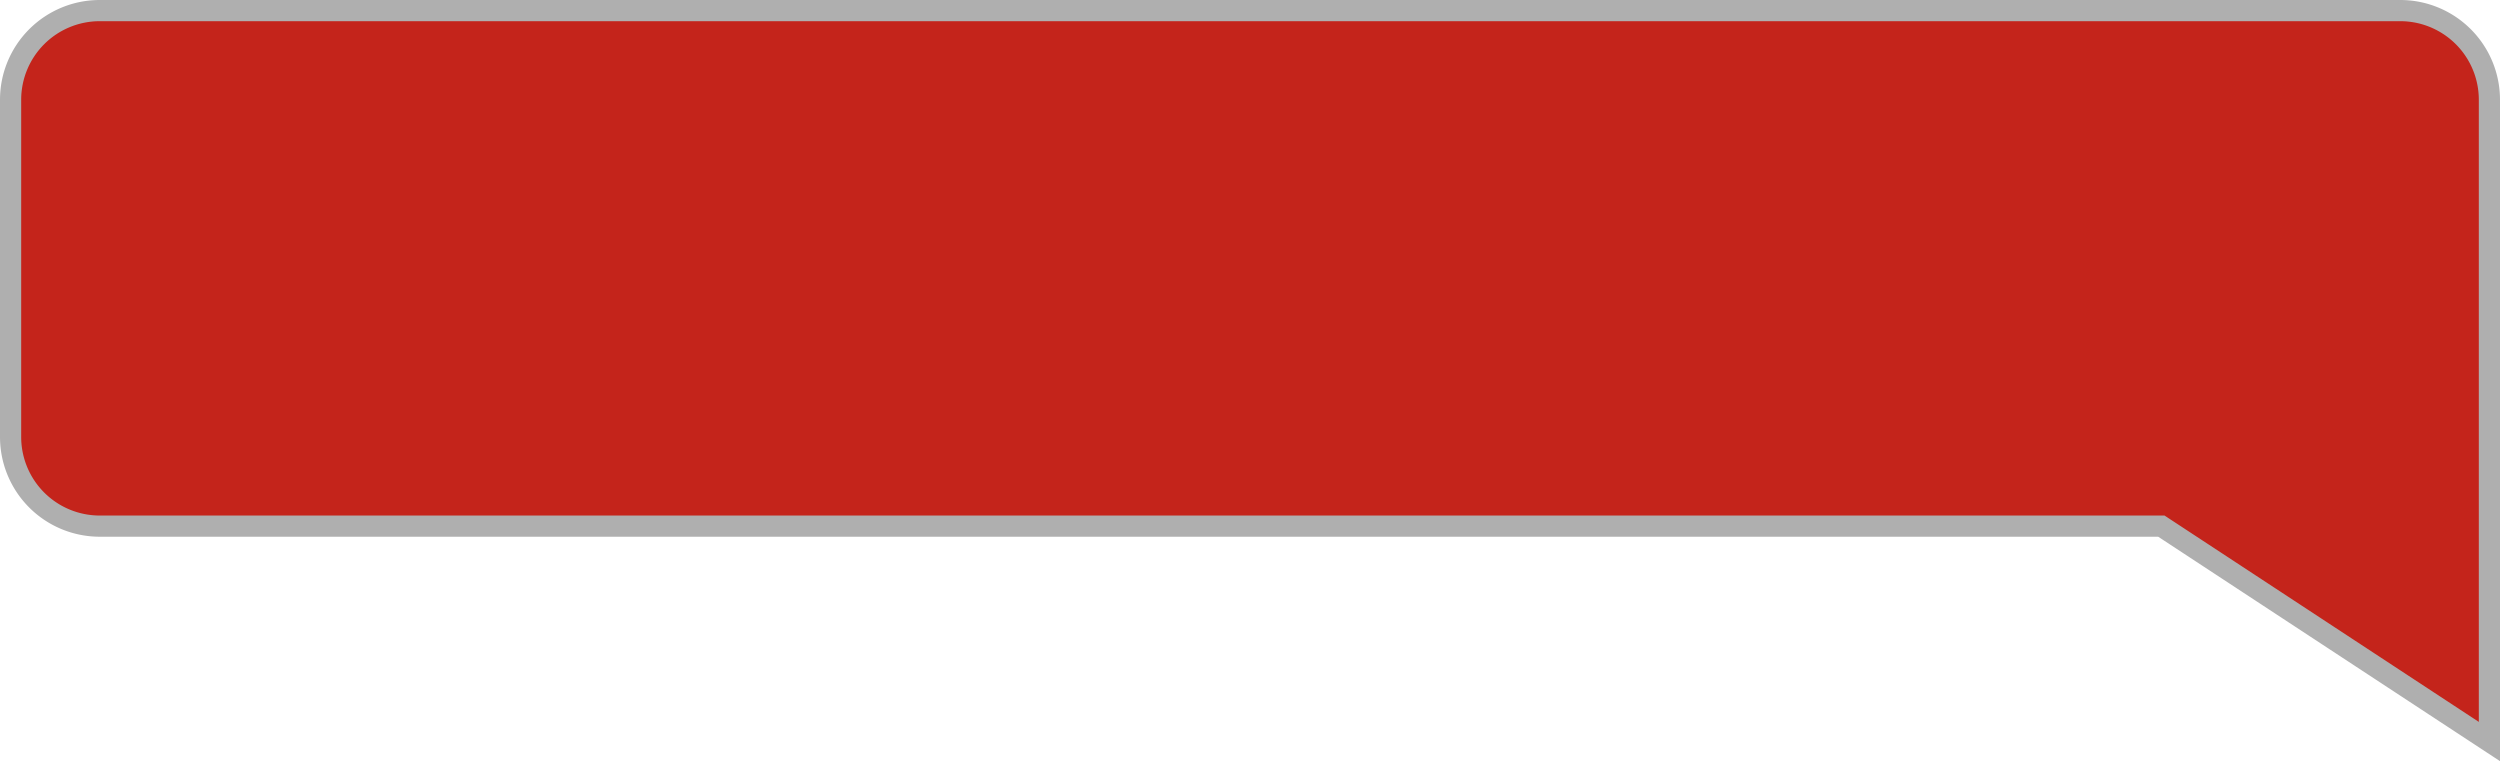 <?xml version="1.0" encoding="UTF-8"?> <svg xmlns="http://www.w3.org/2000/svg" id="Слой_1" data-name="Слой 1" viewBox="0 0 236 71.853"> <defs> <style>.cls-1{fill:#c4241b;stroke:#afafaf;stroke-miterlimit:10;stroke-width:2px;}</style> </defs> <title>красная подложка</title> <path class="cls-1" d="M226.583,1H9.417A8.417,8.417,0,0,0,1,9.417V41.25a8.417,8.417,0,0,0,8.417,8.417H204.032L235,70V9.417A8.417,8.417,0,0,0,226.583,1Z"></path> </svg> 